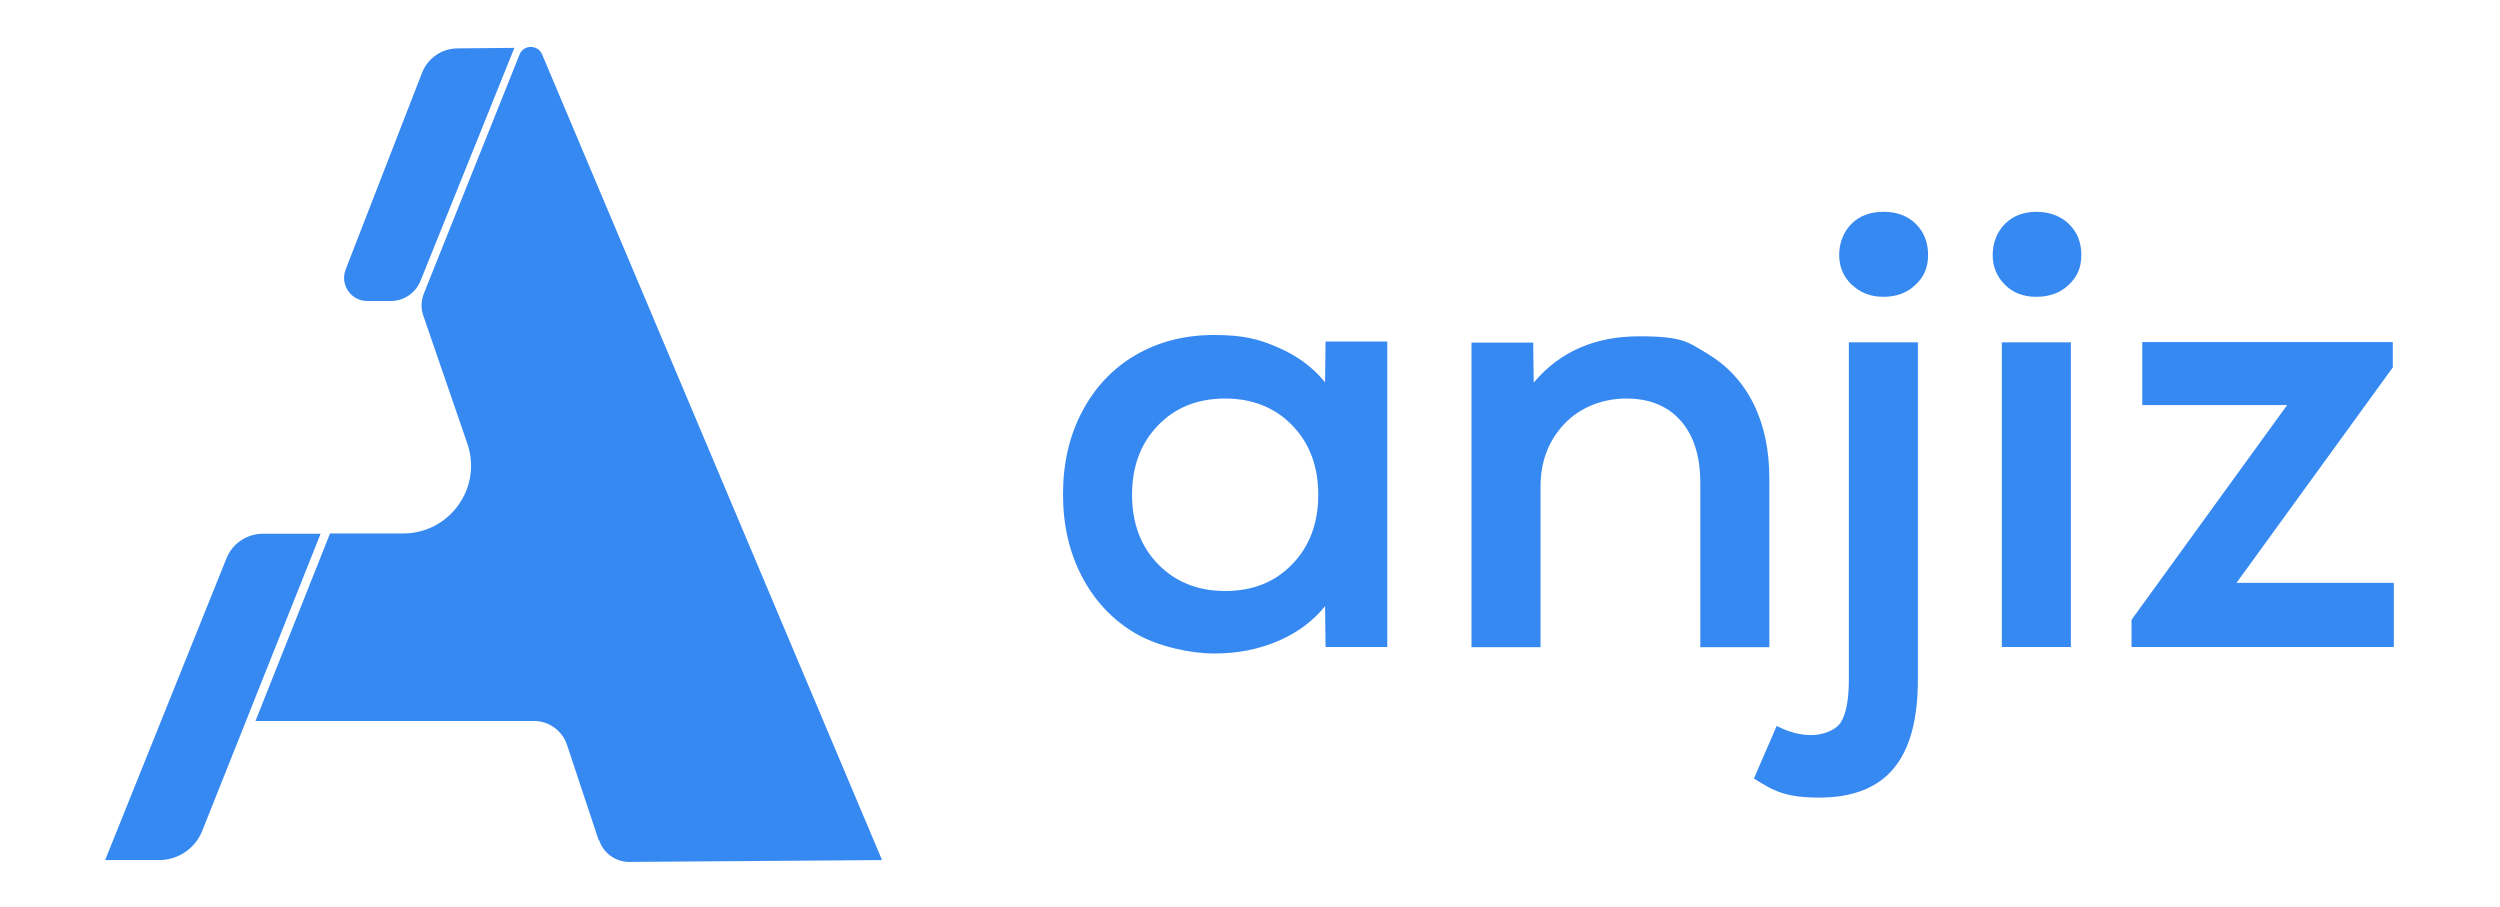 <?xml version="1.0" encoding="UTF-8"?>
<svg id="Layer_1" xmlns="http://www.w3.org/2000/svg" version="1.1" viewBox="0 0 956 346.8">
  <!-- Generator: Adobe Illustrator 29.8.2, SVG Export Plug-In . SVG Version: 2.1.1 Build 3)  -->
  <defs>
    <style>
      .st0 {
        fill: #3789f2;
      }
    </style>
  </defs>
  <g>
    <path class="st0" d="M229.1,321.3c1.7,5,6.3,8.3,11.5,8.3l96.7-.7L207.3,20.8c-1.6-3.8-7.1-3.8-8.6,0l-36.6,91.4c-1.1,2.8-1.2,5.8-.2,8.6l16.8,48.8c5.8,16.9-6.7,34.4-24.6,34.4h-27.9l-28.5,71.7h106.5c5.7,0,10.8,3.7,12.6,9.1l12.1,36.4Z"/>
    <path class="st0" d="M196.7,18.3l-35.9,89.1c-1.9,4.7-6.5,7.8-11.5,7.7h-8.9c-6.2,0-10.5-6.3-8.2-12.1l29.2-75.2c2.2-5.6,7.6-9.3,13.6-9.3l21.7-.2Z"/>
    <path class="st0" d="M122.6,204.1l-45.3,113.7c-2.7,6.7-9.2,11.1-16.5,11.1h-20.6c0-.1,46.4-115.4,46.4-115.4,2.3-5.7,7.8-9.4,14-9.4h21.9Z"/>
  </g>
  <g>
    <path class="st0" d="M530.5,130.9v116.5h-23.6l-.2-15.6c-4.6,5.7-10.5,10.1-17.9,13.3-7.4,3.2-15.6,4.8-24.5,4.8s-21.4-2.6-30.1-7.7c-8.7-5.1-15.5-12.3-20.4-21.6-4.9-9.3-7.3-19.8-7.3-31.6s2.4-22.3,7.3-31.6c4.9-9.3,11.7-16.5,20.4-21.6,8.7-5.1,18.8-7.7,30.1-7.7s17.1,1.6,24.5,4.8c7.4,3.2,13.4,7.7,17.9,13.3l.2-15.6h23.6ZM494.2,215.7c6.6-6.8,9.9-15.7,9.9-26.5s-3.3-19.7-9.9-26.5c-6.6-6.8-15.2-10.3-25.7-10.3s-19.1,3.4-25.7,10.3c-6.6,6.8-9.9,15.7-9.9,26.5s3.3,19.7,9.9,26.5c6.6,6.8,15.2,10.3,25.7,10.3s19.1-3.4,25.7-10.3Z"/>
    <path class="st0" d="M653,135.3c7.5,4.5,13.4,10.8,17.5,19,4.1,8.2,6.1,17.8,6.1,28.8v64.4h-26.4v-62.8c0-10.2-2.5-18.2-7.5-23.8-5-5.7-12-8.5-20.8-8.5s-17.5,3.2-23.6,9.6c-6.1,6.4-9.2,14.4-9.2,24.2v61.3h-26.4v-116.5h23.6l.2,15.3c9.9-11.8,23.4-17.7,40.3-17.7s18.6,2.2,26.2,6.7Z"/>
    <path class="st0" d="M670.7,297.7l8.7-20.1c4.7,2.4,9.1,3.5,13.2,3.5s9.1-1.6,11.2-4.7c2.1-3.1,3.2-8.7,3.2-16.5v-129h26.4v129c0,15.3-3.1,26.6-9.3,34-6.2,7.4-15.7,11.1-28.4,11.1s-17.3-2.4-25-7.3ZM708.1,108.9c-3.2-3.1-4.8-6.9-4.8-11.4s1.6-8.8,4.7-11.9c3.1-3.1,7.2-4.6,12.3-4.6s9.1,1.5,12.3,4.6c3.1,3.1,4.7,7,4.7,11.9s-1.6,8.4-4.8,11.4c-3.2,3.1-7.3,4.6-12.2,4.6s-8.9-1.5-12.1-4.6Z"/>
    <path class="st0" d="M766.7,108.9c-3.1-3.1-4.7-6.9-4.7-11.4s1.6-8.8,4.7-11.9c3.1-3.1,7.2-4.6,12-4.6s9.2,1.5,12.4,4.6c3.2,3.1,4.8,7,4.8,11.9s-1.6,8.4-4.8,11.4c-3.2,3.1-7.4,4.6-12.4,4.6s-8.9-1.5-12-4.6ZM765.5,130.9h26.4v116.5h-26.4v-116.5Z"/>
    <path class="st0" d="M855.2,222.9h60.2v24.5h-100.3v-10.4l59.5-82.1h-55.4v-24.1h95.8v9.7l-59.7,82.3Z"/>
  </g>
</svg>